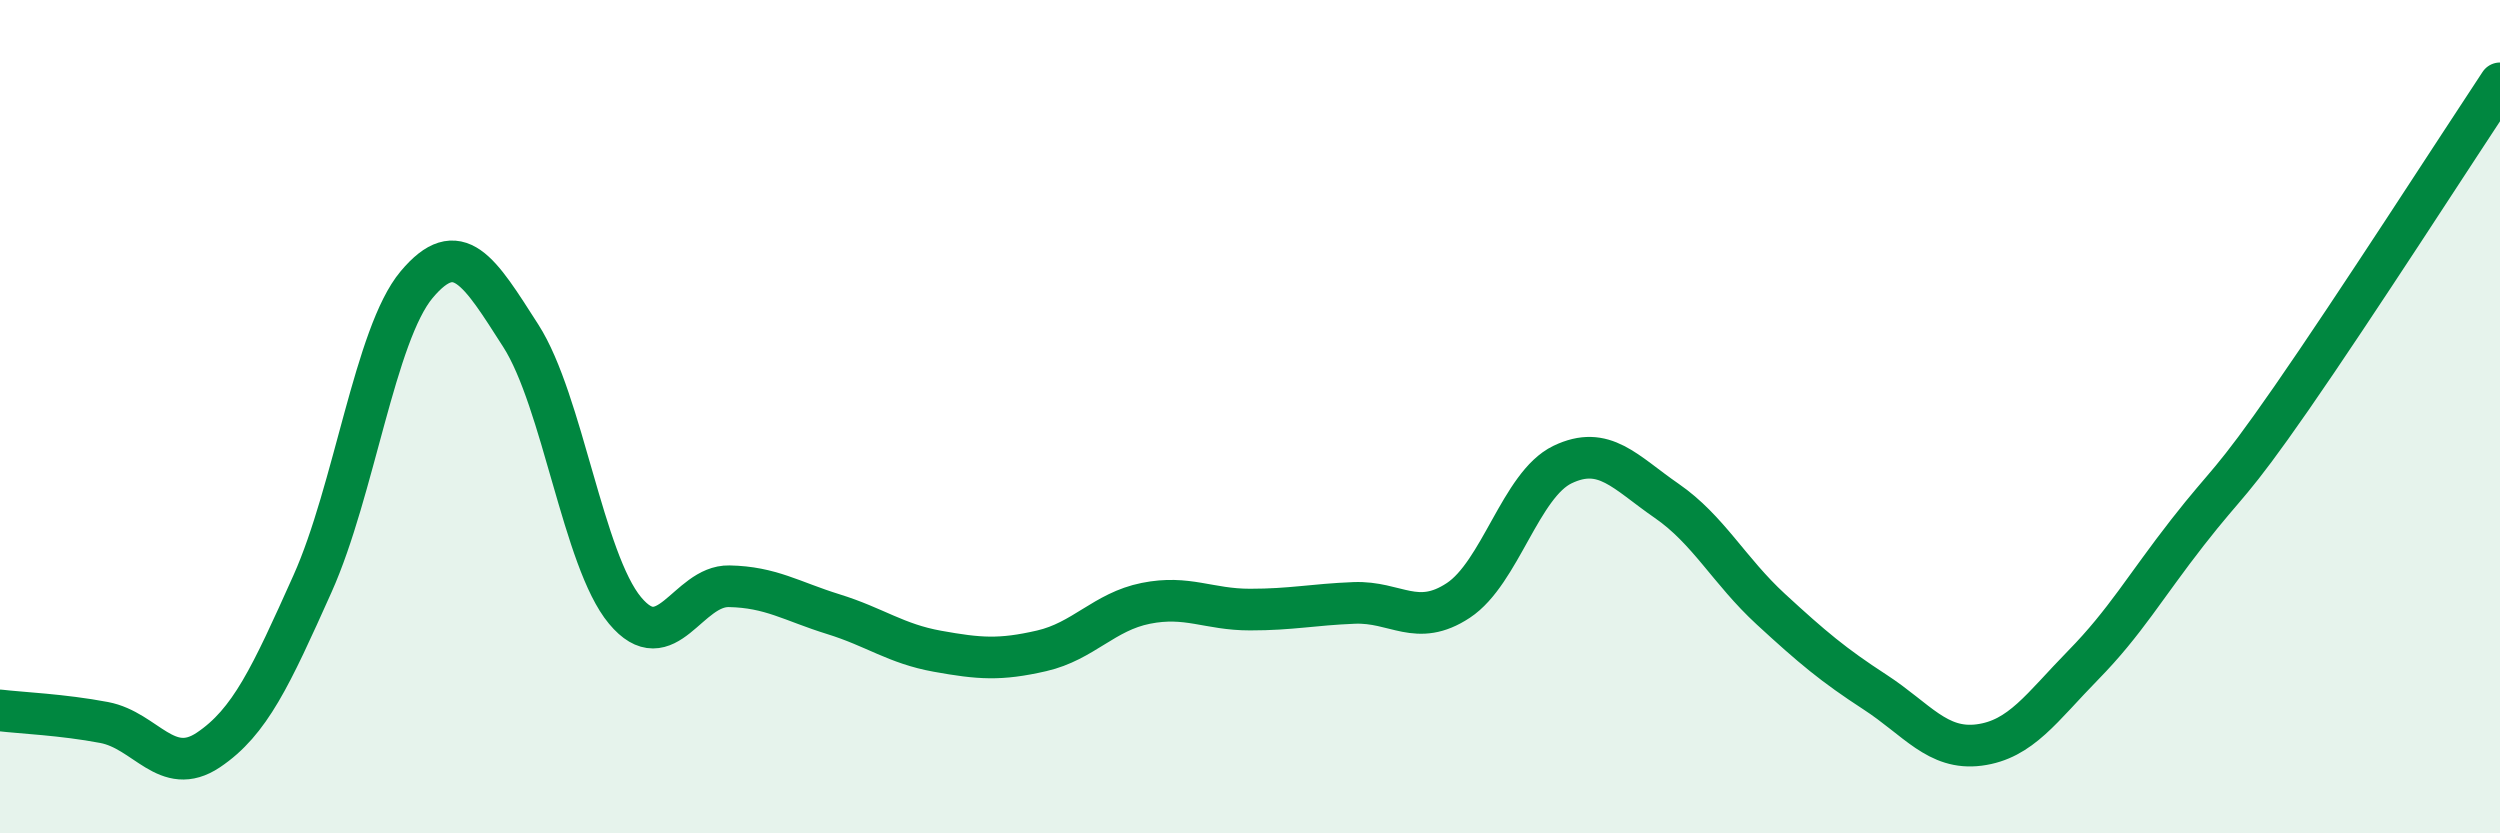 
    <svg width="60" height="20" viewBox="0 0 60 20" xmlns="http://www.w3.org/2000/svg">
      <path
        d="M 0,17.05 C 0.5,17.11 1.5,17.15 2.5,17.34 C 3.5,17.53 4,18.67 5,18 C 6,17.33 6.5,16.24 7.5,14.01 C 8.5,11.78 9,8.02 10,6.83 C 11,5.64 11.5,6.5 12.5,8.06 C 13.5,9.62 14,13.45 15,14.65 C 16,15.85 16.5,14.05 17.5,14.07 C 18.5,14.09 19,14.43 20,14.74 C 21,15.05 21.5,15.45 22.5,15.63 C 23.5,15.81 24,15.85 25,15.62 C 26,15.39 26.5,14.68 27.5,14.48 C 28.5,14.28 29,14.63 30,14.63 C 31,14.63 31.5,14.51 32.5,14.47 C 33.5,14.43 34,15.07 35,14.41 C 36,13.75 36.5,11.63 37.5,11.15 C 38.5,10.67 39,11.33 40,12.02 C 41,12.71 41.5,13.7 42.5,14.62 C 43.5,15.54 44,15.96 45,16.61 C 46,17.26 46.5,18.01 47.5,17.88 C 48.5,17.75 49,16.98 50,15.96 C 51,14.94 51.5,14.06 52.5,12.78 C 53.5,11.5 53.5,11.71 55,9.55 C 56.5,7.39 59,3.51 60,2L60 20L0 20Z"
        fill="#008740"
        opacity="0.1"
        stroke-linecap="round"
        stroke-linejoin="round"
      />
      <path
        d="M 0,17.05 C 0.5,17.11 1.5,17.15 2.5,17.34 C 3.5,17.53 4,18.67 5,18 C 6,17.33 6.5,16.24 7.5,14.01 C 8.5,11.78 9,8.02 10,6.83 C 11,5.64 11.5,6.5 12.5,8.06 C 13.5,9.62 14,13.45 15,14.65 C 16,15.85 16.5,14.05 17.5,14.07 C 18.5,14.09 19,14.43 20,14.74 C 21,15.05 21.5,15.45 22.5,15.63 C 23.5,15.81 24,15.85 25,15.62 C 26,15.39 26.5,14.68 27.5,14.48 C 28.5,14.28 29,14.63 30,14.63 C 31,14.63 31.5,14.51 32.5,14.47 C 33.5,14.43 34,15.07 35,14.41 C 36,13.75 36.5,11.63 37.5,11.15 C 38.5,10.67 39,11.33 40,12.02 C 41,12.71 41.5,13.7 42.5,14.62 C 43.5,15.54 44,15.96 45,16.61 C 46,17.26 46.5,18.01 47.5,17.88 C 48.5,17.75 49,16.98 50,15.96 C 51,14.94 51.5,14.06 52.5,12.78 C 53.5,11.5 53.5,11.71 55,9.55 C 56.5,7.39 59,3.51 60,2"
        stroke="#008740"
        stroke-width="1"
        fill="none"
        stroke-linecap="round"
        stroke-linejoin="round"
      />
    </svg>
  
